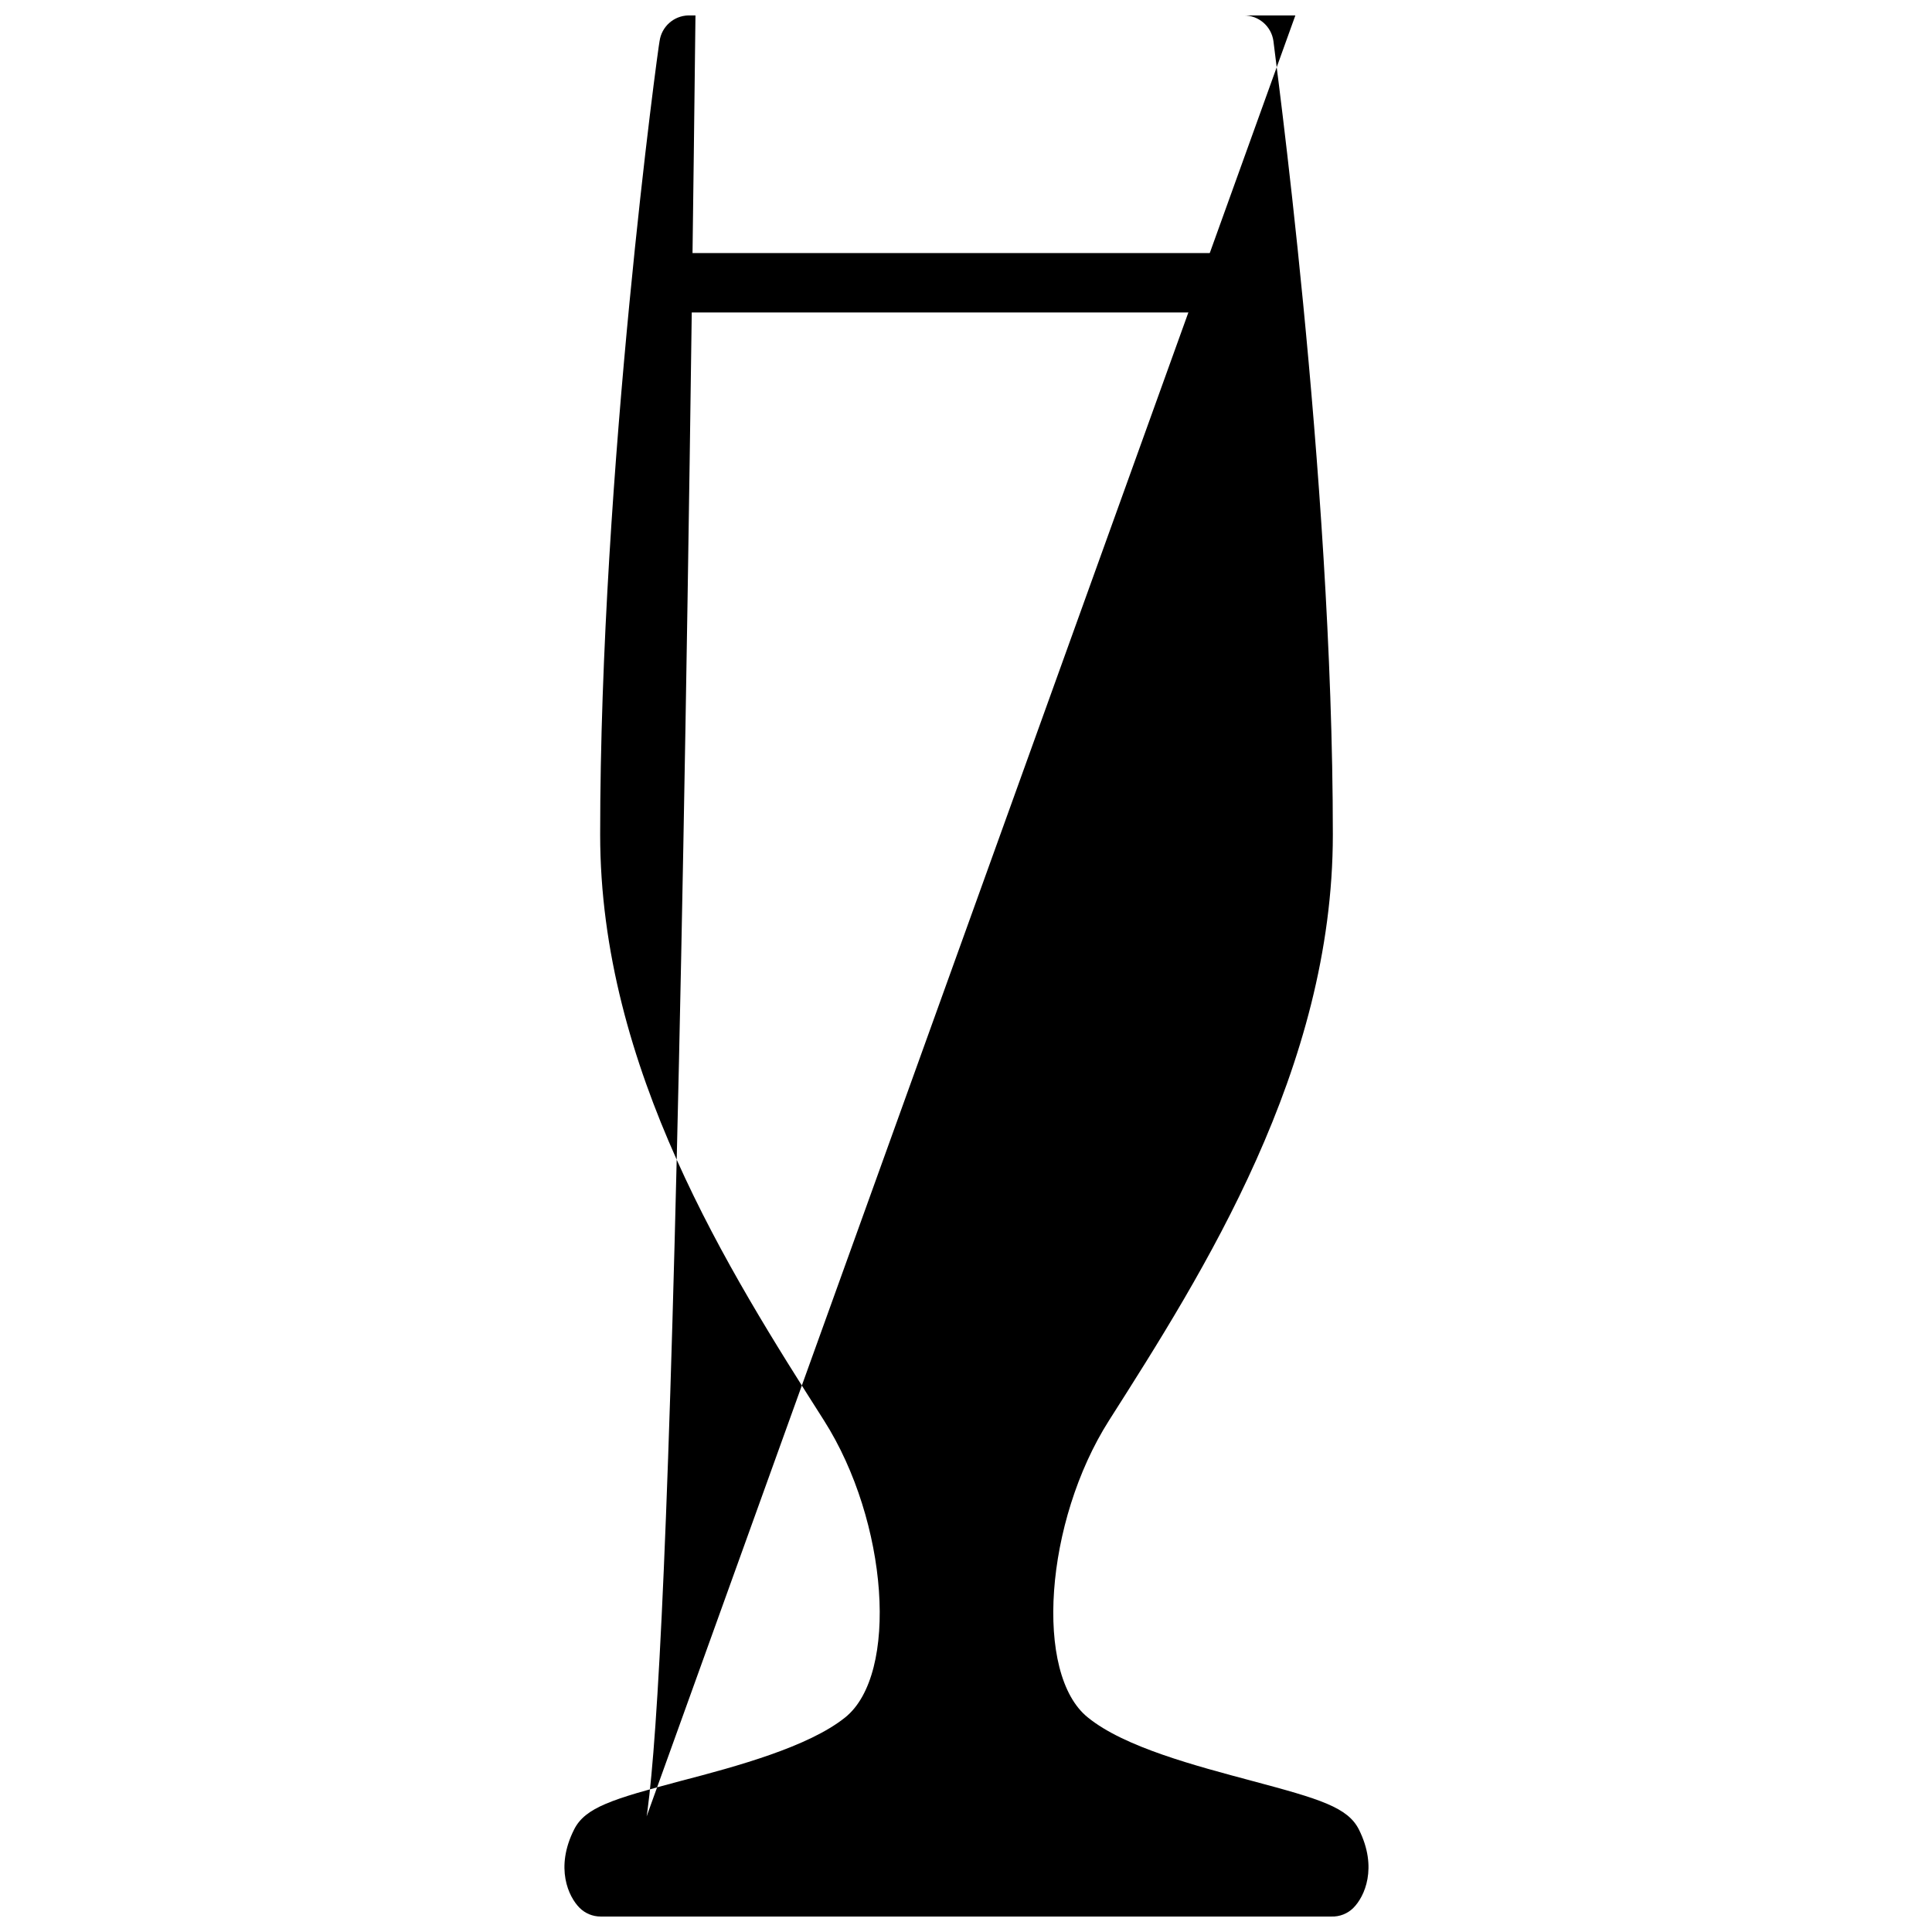<?xml version="1.0" encoding="UTF-8"?>
<!-- Uploaded to: ICON Repo, www.iconrepo.com, Generator: ICON Repo Mixer Tools -->
<svg width="800px" height="800px" version="1.1" viewBox="144 144 512 512" xmlns="http://www.w3.org/2000/svg">
 <defs>
  <clipPath id="a">
   <path d="m293 148.09h214v503.81h-214z"/>
  </clipPath>
 </defs>
 <g clip-path="url(#a)">
  <path d="m496.82 651.9h-193.65c-2.098 0.004-4.109-0.832-5.59-2.32-2.914-2.914-6.535-10.586-1.457-20.703 2.953-5.945 10.312-8.109 28.141-12.871 15.152-3.938 34.008-9.094 43.691-16.848 14.328-11.453 11.453-51.914-5.59-78.719-25.031-39.359-59.316-93.242-59.316-155.28 0-96.273 15.43-209.12 15.742-210.26h0.004c0.523-3.824 3.738-6.707 7.598-6.809h147.21c3.965-0.035 7.336 2.883 7.871 6.809 0 1.141 15.742 114.14 15.742 210.26 0 62.07-34.281 115.95-59.316 155.28-17.043 26.805-19.918 67.266-5.59 78.719 9.684 7.871 28.535 12.793 43.691 16.848 17.832 4.762 25.191 6.965 28.141 12.871 5.039 10.117 1.457 17.789-1.457 20.703h0.004c-1.543 1.559-3.672 2.398-5.863 2.32zm-6.297-12.633m-181.29 0m2.242-3.109 176.93-491.18c-3.938-1.496-11.141-3.426-16.727-4.961-16.57-4.449-37.195-9.957-49.438-19.68-23.184-18.539-17.988-67.816 2.164-99.465 24.008-37.707 56.875-89.387 56.875-146.85 0-81.672-11.258-175.59-14.523-201.29l-133.43 0.004c-3.266 25.703-14.523 119.62-14.523 201.29 0 57.465 32.867 109.11 56.875 146.85 20.152 31.488 25.348 80.926 2.164 99.465-12.281 9.801-32.906 15.352-49.438 19.68-5.668 492.71-12.871 494.64-16.809 496.13z"/>
 </g>
 <path d="m478.72 226.81h-153.5c-4.348 0-7.871-3.523-7.871-7.871s3.523-7.871 7.871-7.871h153.5c4.348 0 7.871 3.523 7.871 7.871s-3.523 7.871-7.871 7.871z"/>
</svg>